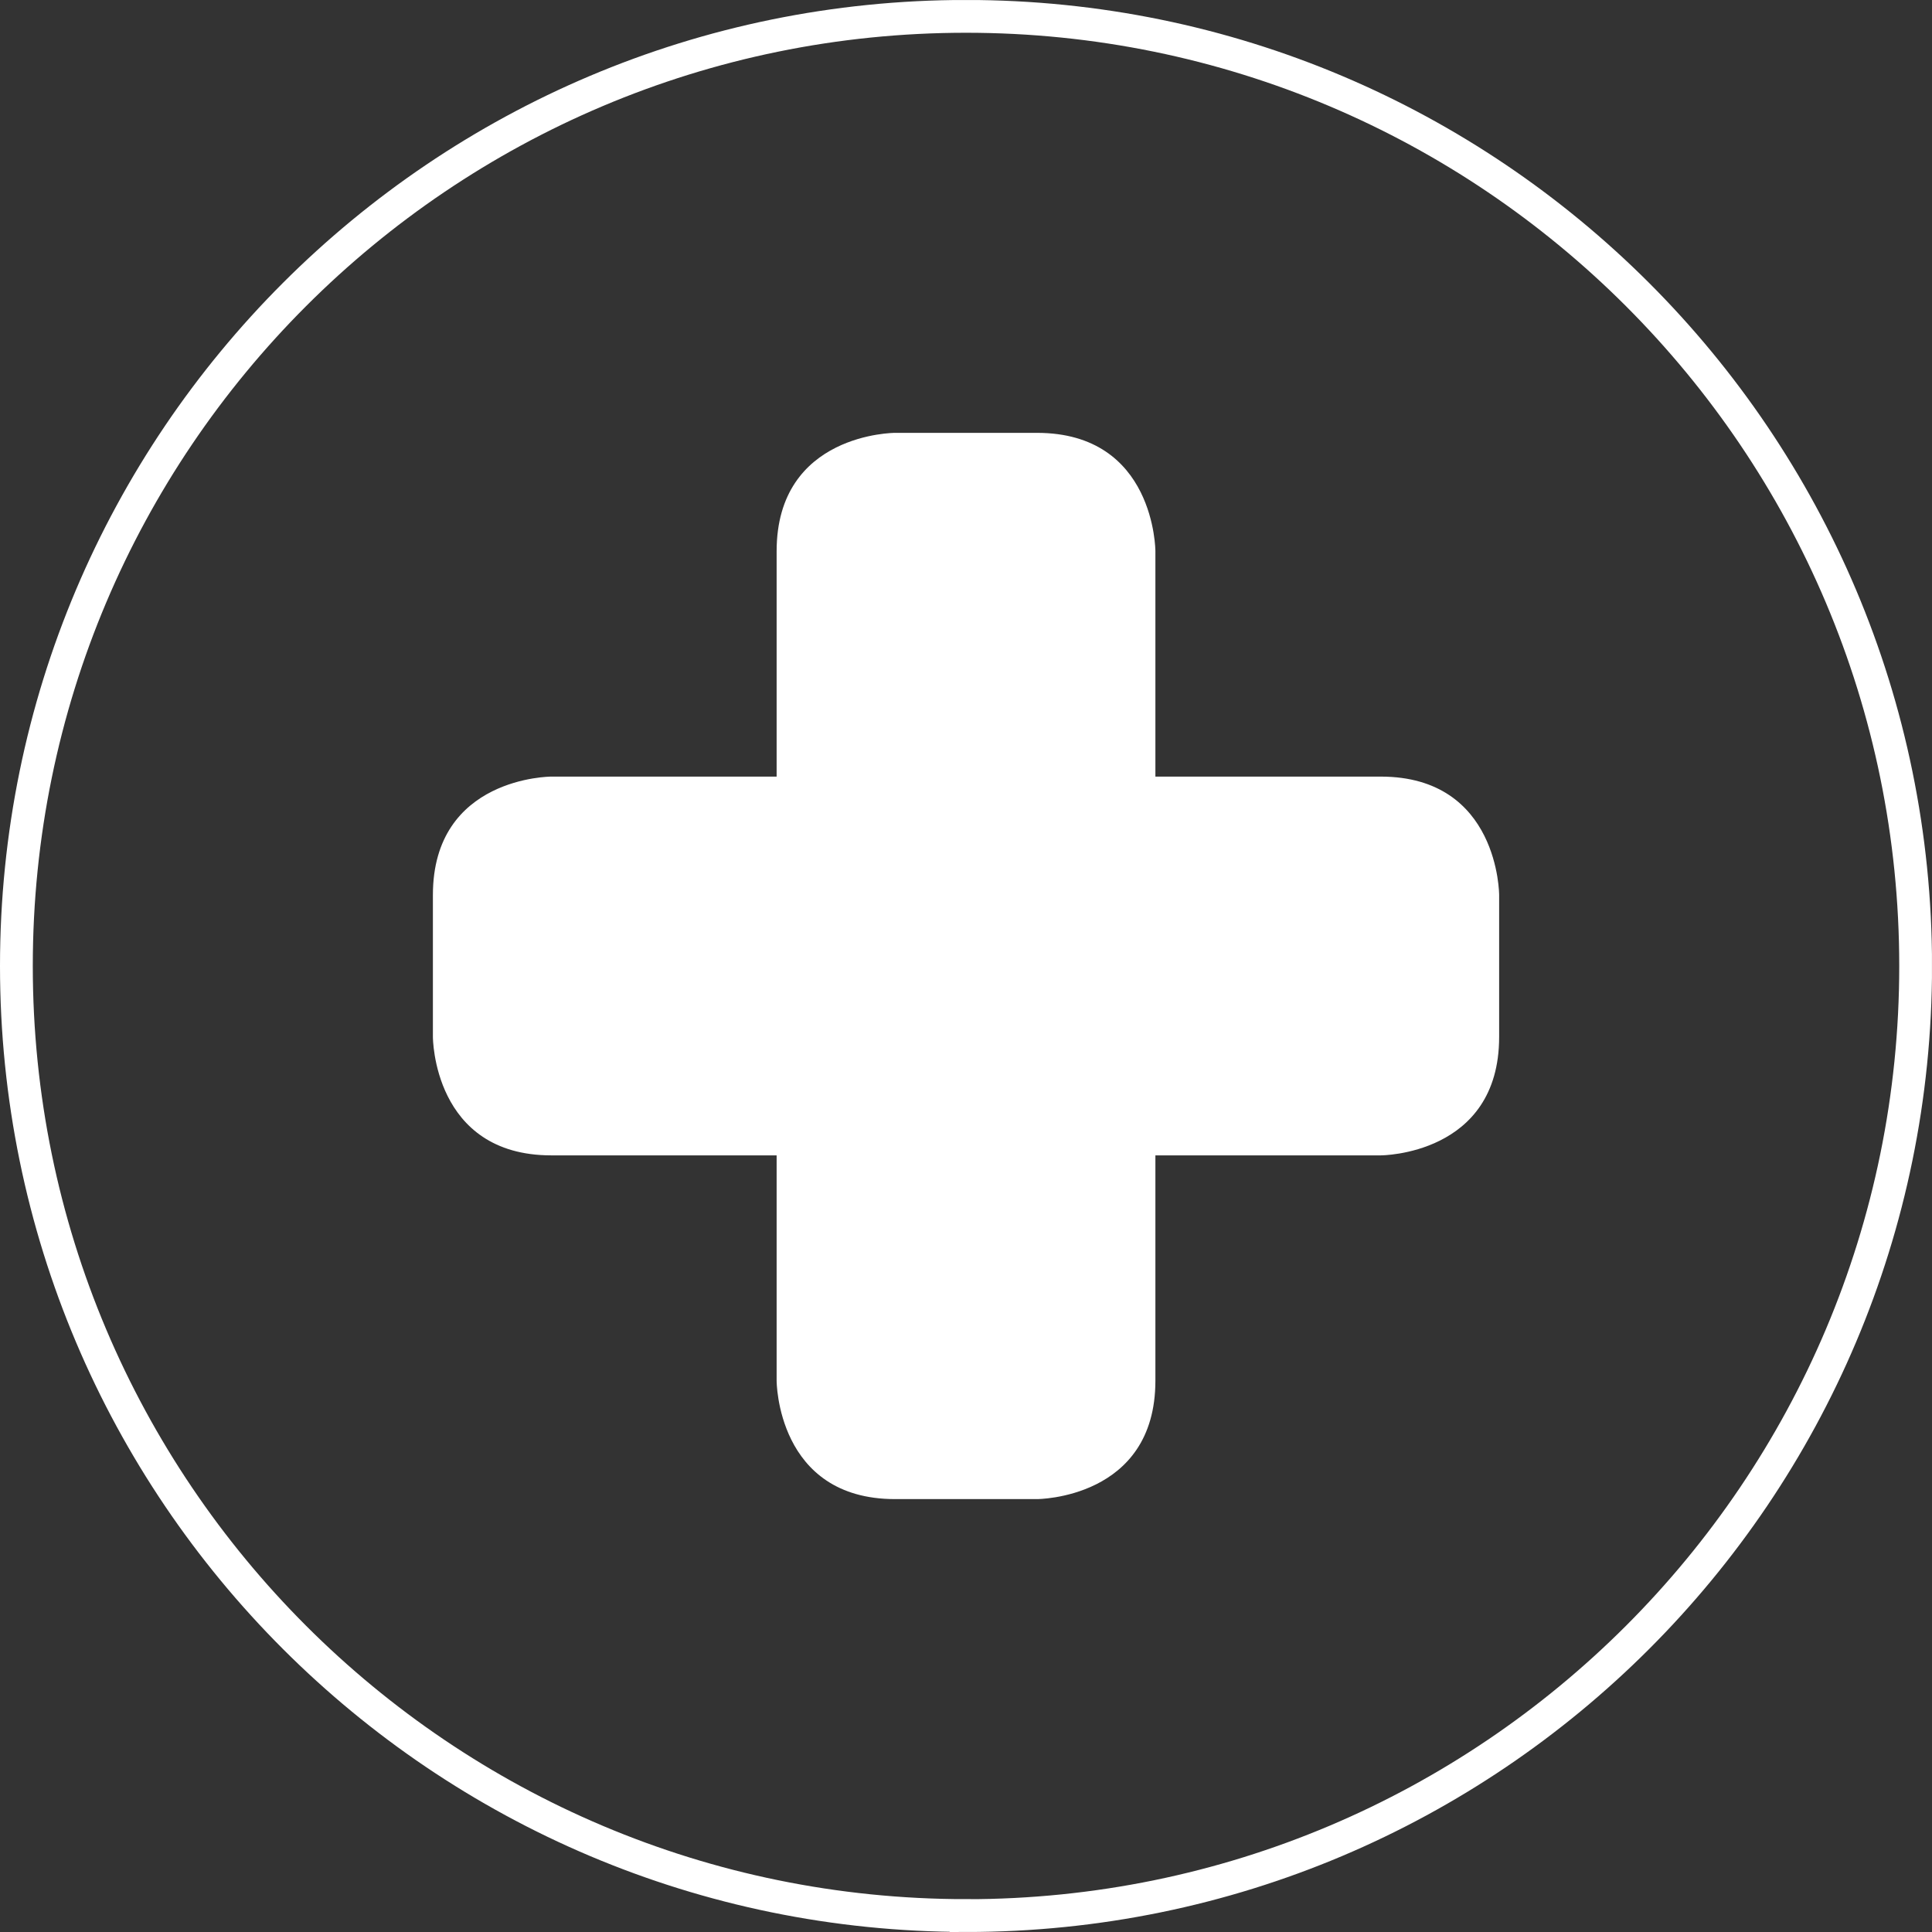 <?xml version="1.0" encoding="UTF-8" standalone="no"?>
<svg xmlns:rdf="http://www.w3.org/1999/02/22-rdf-syntax-ns#" xmlns="http://www.w3.org/2000/svg" xml:space="preserve" height="112" viewBox="0 0 112 112" width="112" version="1.1" xmlns:cc="http://creativecommons.org/ns#" xmlns:dc="http://purl.org/dc/elements/1.1/"><rect x="0" y="0" width="112" height="112" fill="#333333" stroke="none"/><defs><clipPath id="a" clipPathUnits="userSpaceOnUse"><path d="m0 0h109v109h-109v-109z"/></clipPath></defs><g transform="matrix(1.25 0 0 -1.25 -0 112)"><g transform="matrix(.822 0 0 .822 0 0)"><g clip-path="url(#a)"><g transform="translate(54.502 .925)"><path d="m0 0c29.59 0 53.577 23.987 53.577 53.577s-23.987 53.577-53.577 53.577-53.577-23.987-53.577-53.577c0-29.586 23.987-53.573 53.577-53.573z" stroke="#fff" stroke-width="1.85" fill="none"/></g><g transform="translate(31.103 65.187)"><path d="m0 0s-6.679 0-6.679-6.679v-8.012s0-6.679 6.679-6.679h46.799s6.679 0 6.679 6.679v8.012s0 6.679-6.679 6.679h-46.799z" fill="#fff"/></g><g transform="translate(43.817 31.103)"><path d="m0 0s0-6.679 6.679-6.679h8.012s6.679 0 6.679 6.679v46.799s0 6.679-6.679 6.679h-8.012s-6.679 0-6.679-6.679v-46.799z" fill="#fff"/></g></g></g></g></svg>

